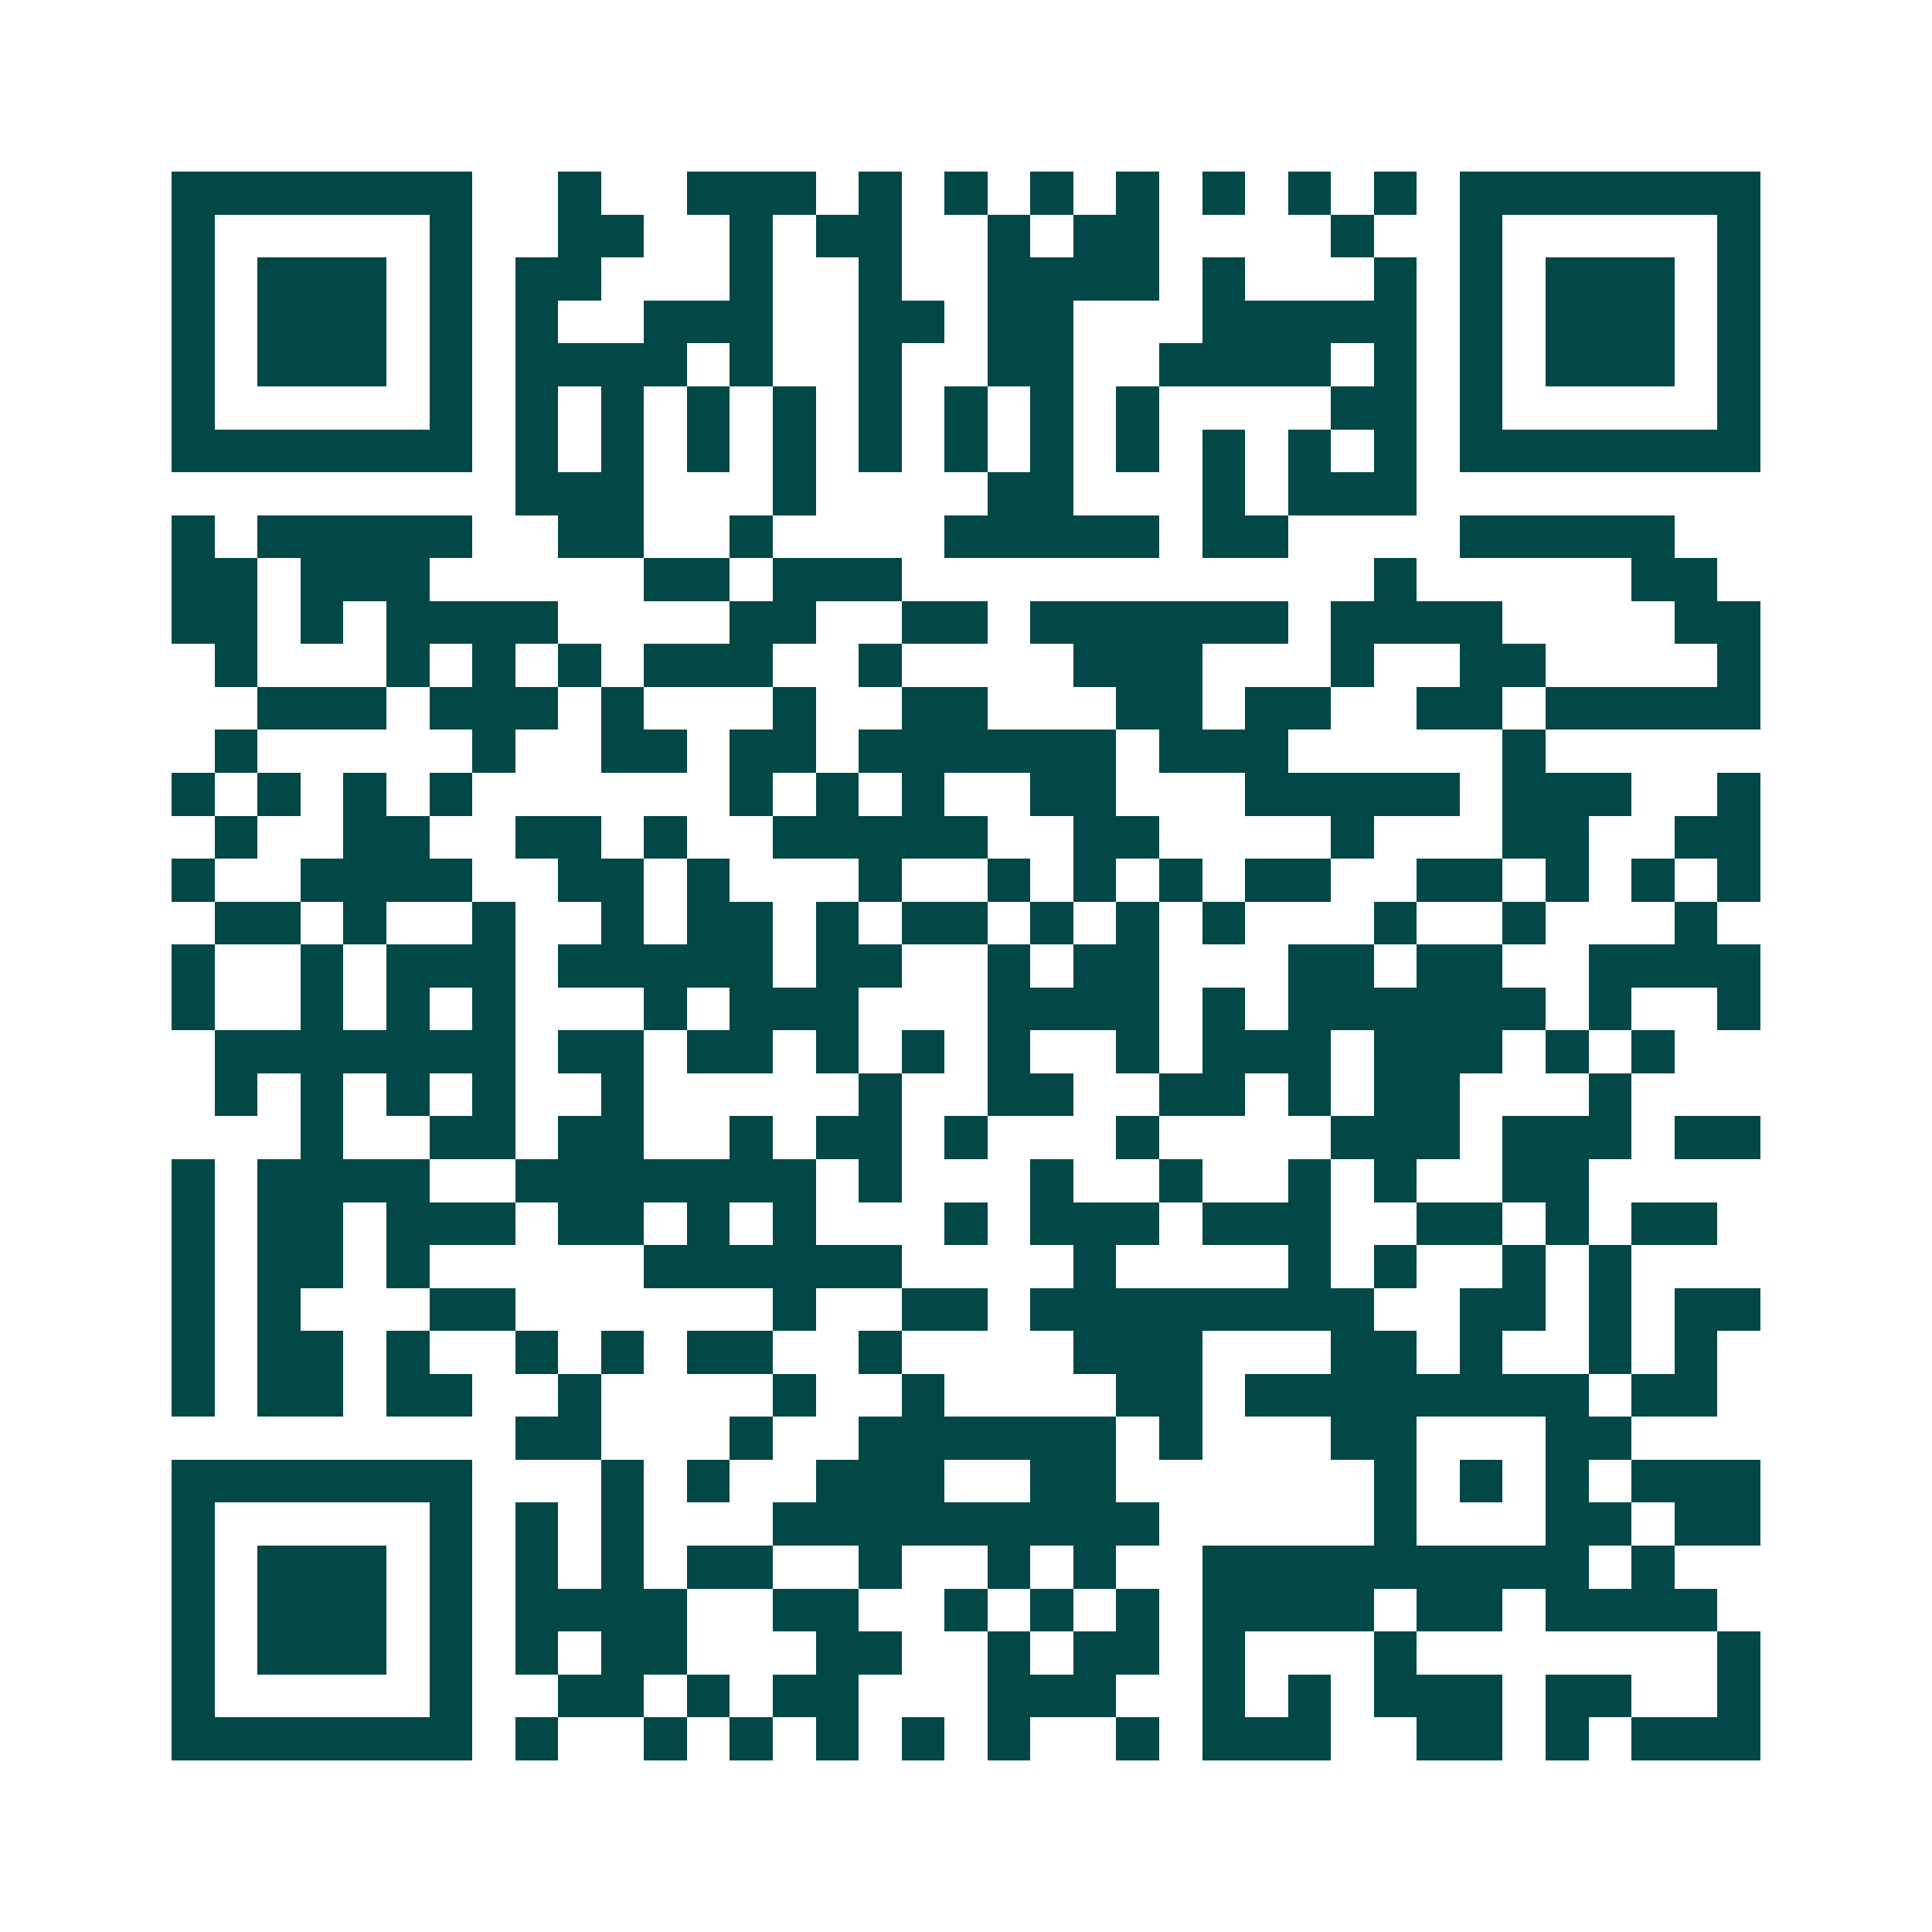 <svg xmlns="http://www.w3.org/2000/svg" width="200" height="200" viewBox="0 0 45 45" shape-rendering="crispEdges"><path fill="#ffffff" d="M0 0h45v45H0z"/><path stroke="#014847" d="M4 4.5h7m2 0h1m2 0h3m1 0h1m1 0h1m1 0h1m1 0h1m1 0h1m1 0h1m1 0h1m1 0h7M4 5.5h1m5 0h1m2 0h2m2 0h1m1 0h2m2 0h1m1 0h2m4 0h1m2 0h1m5 0h1M4 6.5h1m1 0h3m1 0h1m1 0h2m3 0h1m2 0h1m2 0h4m1 0h1m3 0h1m1 0h1m1 0h3m1 0h1M4 7.5h1m1 0h3m1 0h1m1 0h1m2 0h3m2 0h2m1 0h2m3 0h5m1 0h1m1 0h3m1 0h1M4 8.5h1m1 0h3m1 0h1m1 0h4m1 0h1m2 0h1m2 0h2m2 0h4m1 0h1m1 0h1m1 0h3m1 0h1M4 9.5h1m5 0h1m1 0h1m1 0h1m1 0h1m1 0h1m1 0h1m1 0h1m1 0h1m1 0h1m4 0h2m1 0h1m5 0h1M4 10.5h7m1 0h1m1 0h1m1 0h1m1 0h1m1 0h1m1 0h1m1 0h1m1 0h1m1 0h1m1 0h1m1 0h1m1 0h7M12 11.5h3m3 0h1m4 0h2m3 0h1m1 0h3M4 12.5h1m1 0h5m2 0h2m2 0h1m4 0h5m1 0h2m4 0h5M4 13.5h2m1 0h3m5 0h2m1 0h3m11 0h1m5 0h2M4 14.5h2m1 0h1m1 0h4m4 0h2m2 0h2m1 0h6m1 0h4m4 0h2M5 15.5h1m3 0h1m1 0h1m1 0h1m1 0h3m2 0h1m4 0h3m3 0h1m2 0h2m4 0h1M6 16.5h3m1 0h3m1 0h1m3 0h1m2 0h2m3 0h2m1 0h2m2 0h2m1 0h5M5 17.5h1m5 0h1m2 0h2m1 0h2m1 0h6m1 0h3m5 0h1M4 18.5h1m1 0h1m1 0h1m1 0h1m6 0h1m1 0h1m1 0h1m2 0h2m3 0h5m1 0h3m2 0h1M5 19.5h1m2 0h2m2 0h2m1 0h1m2 0h5m2 0h2m4 0h1m3 0h2m2 0h2M4 20.5h1m2 0h4m2 0h2m1 0h1m3 0h1m2 0h1m1 0h1m1 0h1m1 0h2m2 0h2m1 0h1m1 0h1m1 0h1M5 21.5h2m1 0h1m2 0h1m2 0h1m1 0h2m1 0h1m1 0h2m1 0h1m1 0h1m1 0h1m3 0h1m2 0h1m3 0h1M4 22.5h1m2 0h1m1 0h3m1 0h5m1 0h2m2 0h1m1 0h2m3 0h2m1 0h2m2 0h4M4 23.5h1m2 0h1m1 0h1m1 0h1m3 0h1m1 0h3m3 0h4m1 0h1m1 0h6m1 0h1m2 0h1M5 24.5h7m1 0h2m1 0h2m1 0h1m1 0h1m1 0h1m2 0h1m1 0h3m1 0h3m1 0h1m1 0h1M5 25.5h1m1 0h1m1 0h1m1 0h1m2 0h1m5 0h1m2 0h2m2 0h2m1 0h1m1 0h2m3 0h1M7 26.5h1m2 0h2m1 0h2m2 0h1m1 0h2m1 0h1m3 0h1m4 0h3m1 0h3m1 0h2M4 27.5h1m1 0h4m2 0h7m1 0h1m3 0h1m2 0h1m2 0h1m1 0h1m2 0h2M4 28.5h1m1 0h2m1 0h3m1 0h2m1 0h1m1 0h1m3 0h1m1 0h3m1 0h3m2 0h2m1 0h1m1 0h2M4 29.5h1m1 0h2m1 0h1m5 0h6m4 0h1m4 0h1m1 0h1m2 0h1m1 0h1M4 30.5h1m1 0h1m3 0h2m6 0h1m2 0h2m1 0h8m2 0h2m1 0h1m1 0h2M4 31.5h1m1 0h2m1 0h1m2 0h1m1 0h1m1 0h2m2 0h1m4 0h3m3 0h2m1 0h1m2 0h1m1 0h1M4 32.5h1m1 0h2m1 0h2m2 0h1m4 0h1m2 0h1m4 0h2m1 0h8m1 0h2M12 33.5h2m3 0h1m2 0h6m1 0h1m3 0h2m3 0h2M4 34.5h7m3 0h1m1 0h1m2 0h3m2 0h2m6 0h1m1 0h1m1 0h1m1 0h3M4 35.5h1m5 0h1m1 0h1m1 0h1m3 0h9m5 0h1m3 0h2m1 0h2M4 36.5h1m1 0h3m1 0h1m1 0h1m1 0h1m1 0h2m2 0h1m2 0h1m1 0h1m2 0h9m1 0h1M4 37.5h1m1 0h3m1 0h1m1 0h4m2 0h2m2 0h1m1 0h1m1 0h1m1 0h4m1 0h2m1 0h4M4 38.5h1m1 0h3m1 0h1m1 0h1m1 0h2m3 0h2m2 0h1m1 0h2m1 0h1m3 0h1m7 0h1M4 39.5h1m5 0h1m2 0h2m1 0h1m1 0h2m3 0h3m2 0h1m1 0h1m1 0h3m1 0h2m2 0h1M4 40.5h7m1 0h1m2 0h1m1 0h1m1 0h1m1 0h1m1 0h1m2 0h1m1 0h3m2 0h2m1 0h1m1 0h3"/></svg>
